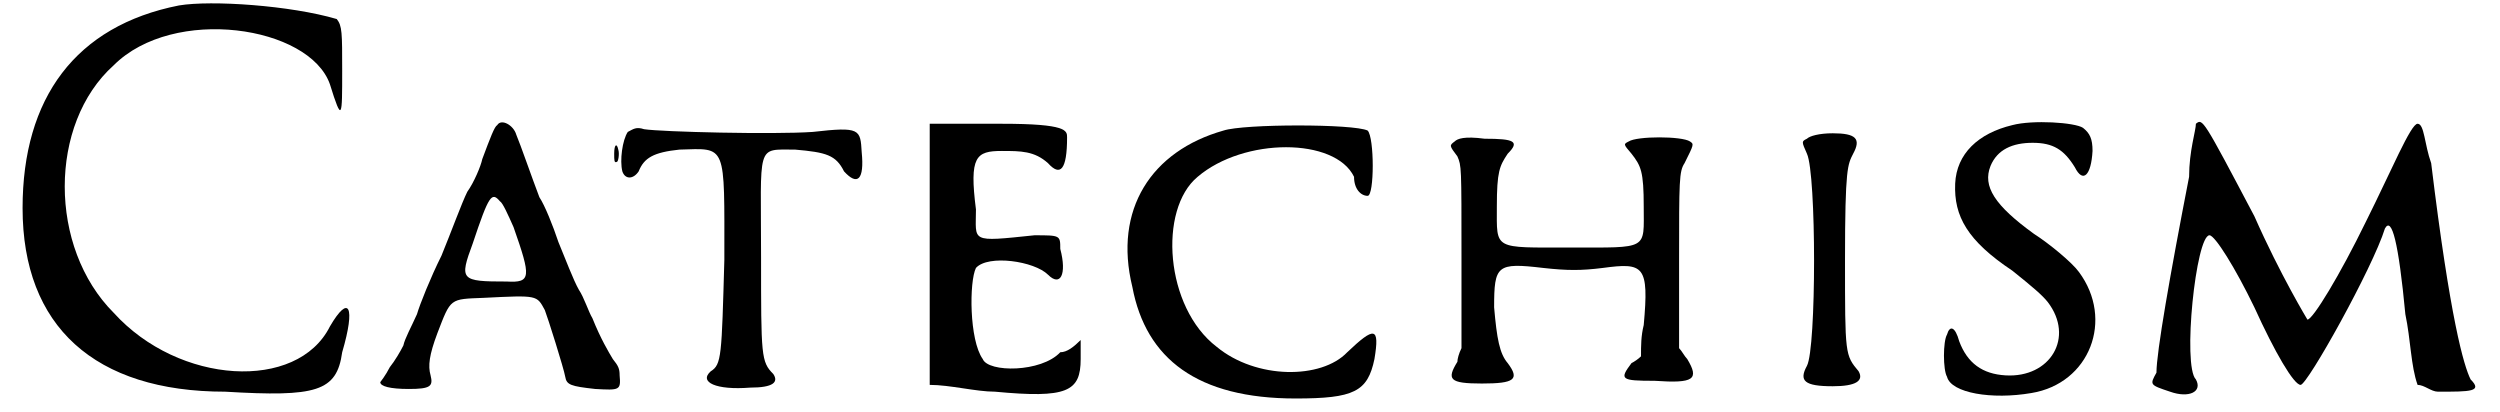 <?xml version='1.0' encoding='utf-8'?>
<svg xmlns="http://www.w3.org/2000/svg" xmlns:xlink="http://www.w3.org/1999/xlink" width="182px" height="30px" viewBox="0 0 1823 303" version="1.1">
<defs>
<path id="gl5421" d="M 124 4 C 48 19 9 72 9 153 C 9 240 62 288 158 288 C 225 292 240 288 244 259 C 254 225 249 216 235 240 C 211 288 124 283 76 230 C 28 182 28 91 76 48 C 120 4 220 19 235 62 C 244 91 244 86 244 52 C 244 24 244 19 240 14 C 206 4 148 0 124 4 z" fill="black"/><!-- width=259 height=302 -->
<path id="gl5416" d="M 89 6 C 87 7 84 15 78 31 C 77 36 72 48 67 55 C 63 63 55 85 48 102 C 40 118 32 138 30 145 C 26 154 21 163 20 168 C 18 172 14 179 10 184 C 7 190 3 195 3 195 C 3 198 10 200 24 200 C 40 200 42 198 40 190 C 38 183 39 175 45 159 C 55 133 54 134 79 133 C 119 131 118 131 124 142 C 126 147 138 185 139 191 C 140 197 143 198 161 200 C 179 201 180 201 179 190 C 179 185 178 183 174 178 C 171 173 165 163 159 148 C 156 143 153 133 149 127 C 145 120 139 104 134 92 C 130 80 124 65 120 59 C 115 46 106 20 103 13 C 101 6 92 1 89 6 M 91 62 C 93 63 97 72 101 81 C 114 118 114 122 96 121 C 62 121 61 120 71 93 C 83 57 85 55 91 62 M 175 27 C 175 32 175 34 177 33 C 178 33 179 27 178 24 C 177 19 175 20 175 27 z" fill="black"/><!-- width=192 height=212 -->
<path id="gl5394" d="M 9 9 C 5 15 3 30 5 38 C 7 44 13 44 17 38 C 21 28 28 24 47 22 C 82 21 80 17 80 103 C 78 174 78 180 70 185 C 61 193 74 199 99 197 C 116 197 120 193 116 187 C 107 178 107 174 107 101 C 107 17 103 22 132 22 C 155 24 162 26 168 38 C 178 49 183 44 181 24 C 180 7 180 5 145 9 C 116 11 34 9 21 7 C 15 5 13 7 9 9 z" fill="black"/><!-- width=193 height=212 -->
<path id="gl5422" d="M 9 100 C 9 134 9 168 9 196 C 24 196 43 201 57 201 C 110 206 120 201 120 177 C 120 172 120 168 120 163 C 115 168 110 172 105 172 C 91 187 52 187 48 177 C 38 163 38 120 43 110 C 52 100 86 105 96 115 C 105 124 110 115 105 96 C 105 86 105 86 86 86 C 38 91 43 91 43 67 C 38 28 43 24 62 24 C 76 24 86 24 96 33 C 105 43 110 38 110 14 C 110 9 110 4 62 4 C 43 4 28 4 9 4 C 9 38 9 72 9 100 z" fill="black"/><!-- width=124 height=211 -->
<path id="gl5423" d="M 81 9 C 28 24 0 67 14 124 C 24 177 62 206 134 206 C 177 206 187 201 192 177 C 196 153 192 153 172 172 C 153 192 105 192 76 168 C 38 139 33 67 62 43 C 96 14 163 14 177 43 C 177 52 182 57 187 57 C 192 57 192 14 187 9 C 177 4 96 4 81 9 z" fill="black"/><!-- width=201 height=216 -->
<path id="gl5424" d="M 11 11 C 7 14 7 14 13 22 C 16 29 16 29 16 96 C 16 119 16 141 16 163 C 14 167 13 171 13 173 C 5 186 7 189 31 189 C 55 189 59 186 50 174 C 44 167 42 156 40 133 C 40 102 42 100 76 104 C 94 106 104 106 120 104 C 150 100 154 102 150 146 C 148 154 148 161 148 169 C 146 171 143 173 141 174 C 132 186 133 187 158 187 C 187 189 191 186 182 171 C 180 169 178 165 176 163 C 176 141 176 120 176 98 C 176 40 176 33 180 27 C 187 13 187 13 184 11 C 178 7 145 7 139 11 C 135 13 135 13 141 20 C 148 29 150 33 150 59 C 150 91 154 89 96 89 C 39 89 42 91 42 59 C 42 33 44 29 50 20 C 59 11 55 9 33 9 C 18 7 13 9 11 11 z" fill="black"/><!-- width=200 height=202 -->
<path id="gl5402" d="M 11 11 C 7 13 7 13 11 22 C 18 37 18 165 11 178 C 5 189 9 193 30 193 C 47 193 53 189 49 182 C 39 170 39 170 39 100 C 39 32 41 30 45 22 C 51 11 47 7 30 7 C 20 7 13 9 11 11 z" fill="black"/><!-- width=64 height=206 -->
<path id="gl5393" d="M 56 7 C 31 13 15 28 14 50 C 13 74 23 92 56 114 C 71 126 78 132 82 137 C 102 163 84 193 51 191 C 34 190 23 182 17 166 C 14 155 10 154 8 161 C 5 166 5 187 8 192 C 11 204 41 209 70 204 C 113 197 131 150 105 115 C 100 108 83 94 72 87 C 43 66 34 52 40 37 C 45 25 56 20 71 20 C 86 20 94 25 102 38 C 108 50 114 44 115 26 C 115 17 113 13 108 9 C 102 5 71 3 56 7 z" fill="black"/><!-- width=130 height=216 -->
<path id="gl5433" d="M 38 4 C 38 9 33 24 33 43 C 19 115 9 172 9 187 C 4 196 4 196 19 201 C 33 206 43 201 38 192 C 28 182 38 86 48 86 C 52 86 67 110 81 139 C 96 172 110 196 115 196 C 120 196 168 110 177 81 C 182 72 187 91 192 144 C 196 163 196 182 201 196 C 206 196 211 201 216 201 C 240 201 249 201 240 192 C 235 182 225 148 211 33 C 206 19 206 4 201 4 C 196 4 182 38 163 76 C 144 115 124 148 120 148 C 120 148 100 115 81 72 C 43 0 43 0 38 4 z" fill="black"/><!-- width=254 height=211 -->
</defs>
<use xlink:href="#gl5421" x="0" y="0"/>
<use xlink:href="#gl5416" x="269" y="86"/>
<use xlink:href="#gl5394" x="445" y="88"/>
<use xlink:href="#gl5422" x="667" y="87"/>
<use xlink:href="#gl5423" x="811" y="87"/>
<use xlink:href="#gl5424" x="1051" y="93"/>
<use xlink:href="#gl5402" x="1310" y="91"/>
<use xlink:href="#gl5393" x="1416" y="85"/>
<use xlink:href="#gl5433" x="1569" y="87"/>
</svg>
